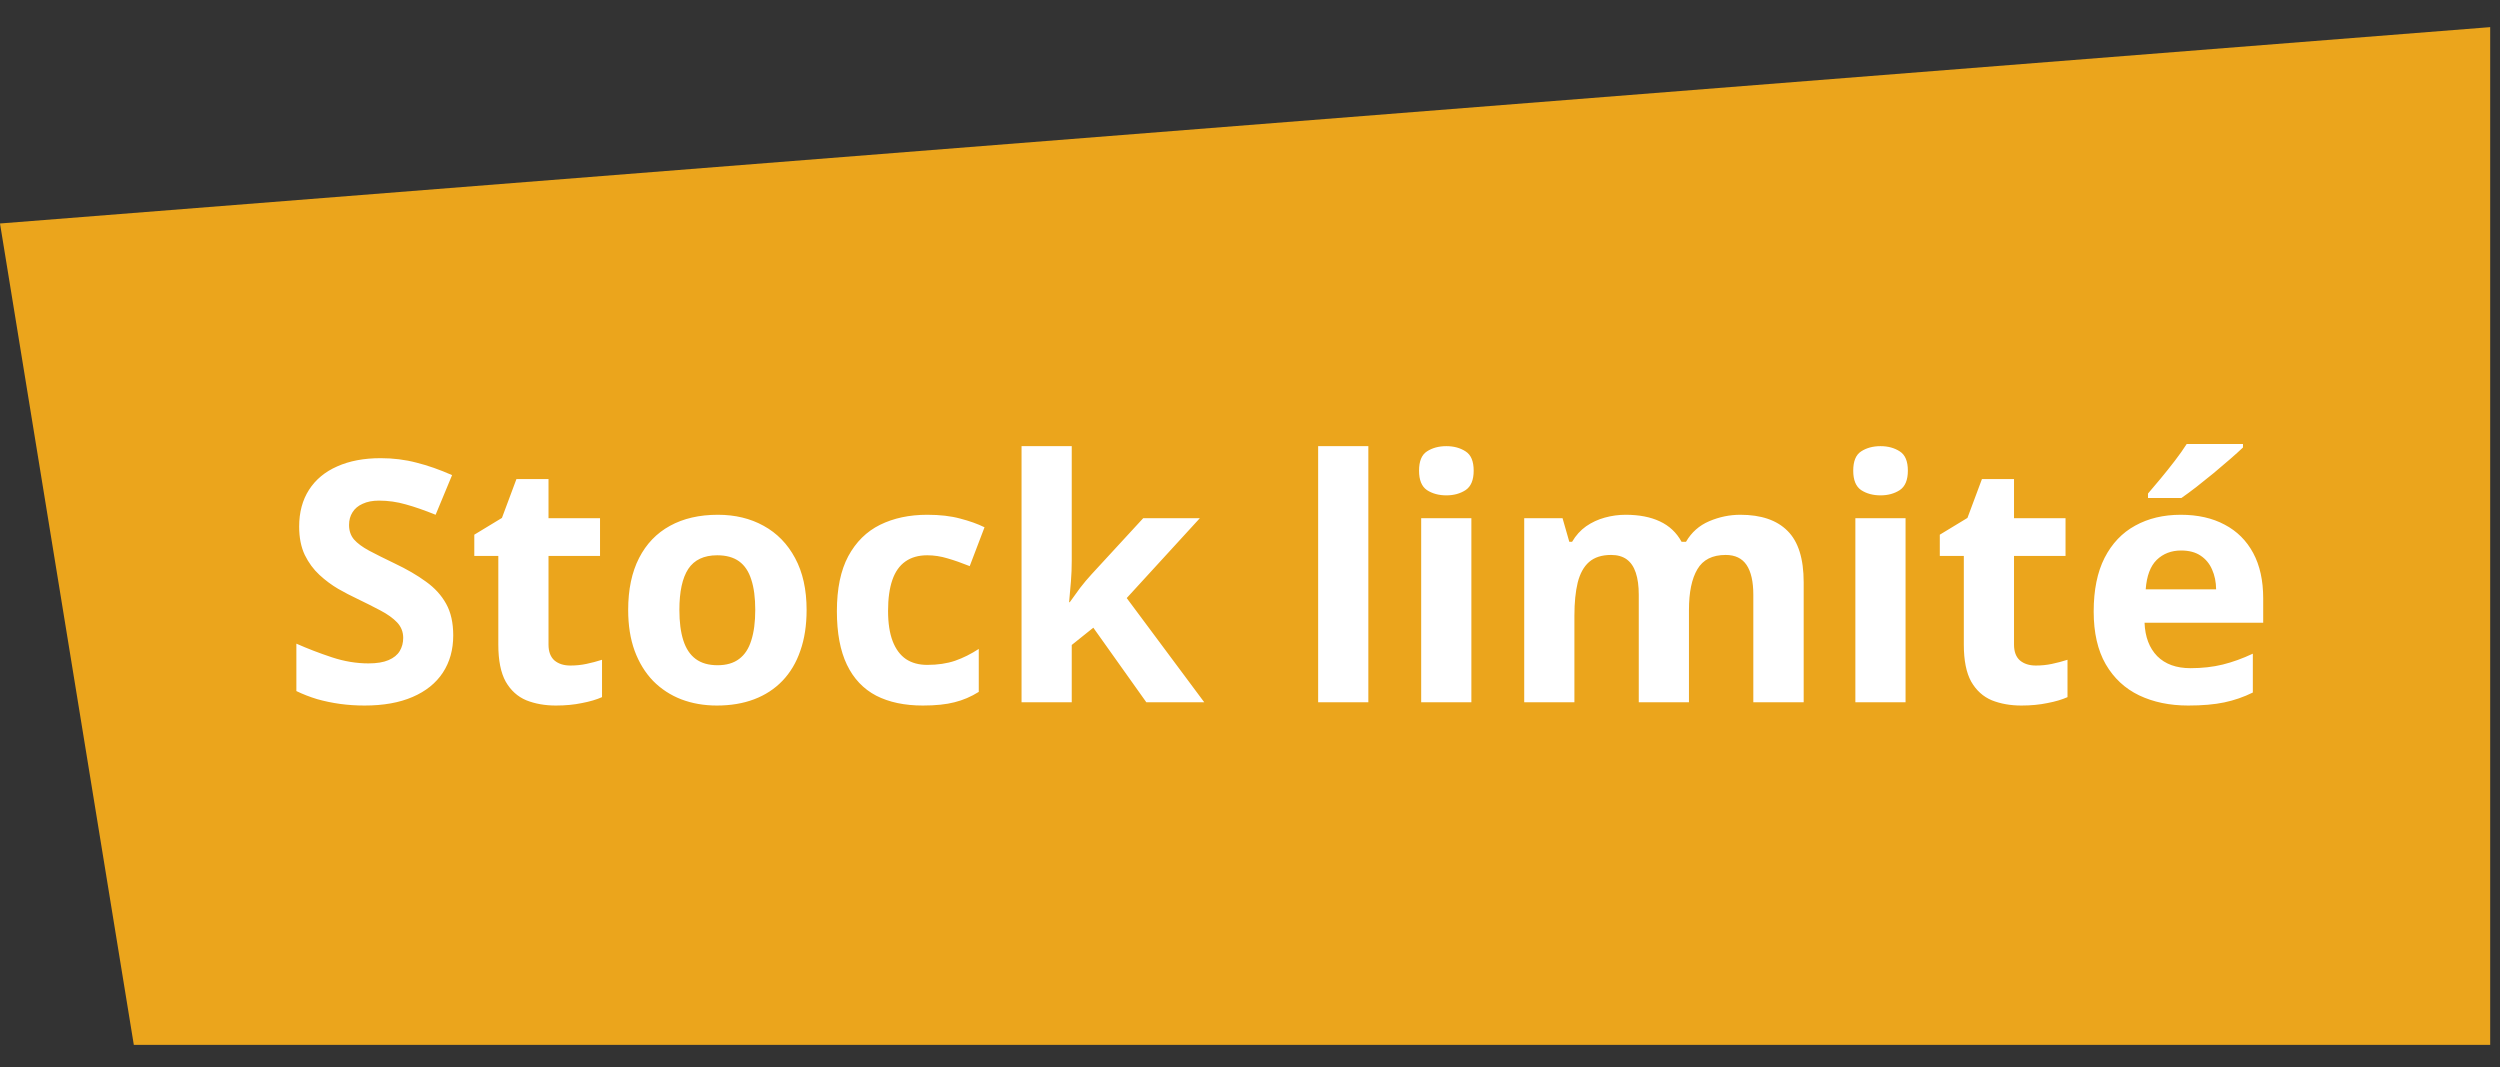 <svg width="89" height="38" viewBox="0 0 89 38" fill="none" xmlns="http://www.w3.org/2000/svg">
<rect x="0" y="0" width="89" height="38" fill="#333333" stroke="none"/>
<path d="M88.651 0.966L0 7.956L4.764 37.198H88.651V0.966Z" fill="#EBA51C"/>
<path d="M16.135 22.621C16.135 23.129 16.012 23.57 15.766 23.945C15.52 24.32 15.16 24.609 14.688 24.812C14.219 25.016 13.648 25.117 12.977 25.117C12.68 25.117 12.389 25.098 12.104 25.059C11.822 25.02 11.551 24.963 11.289 24.889C11.031 24.811 10.785 24.715 10.551 24.602V22.914C10.957 23.094 11.379 23.256 11.816 23.4C12.254 23.545 12.688 23.617 13.117 23.617C13.414 23.617 13.652 23.578 13.832 23.5C14.016 23.422 14.148 23.314 14.23 23.178C14.312 23.041 14.354 22.885 14.354 22.709C14.354 22.494 14.281 22.311 14.137 22.158C13.992 22.006 13.793 21.863 13.539 21.73C13.289 21.598 13.006 21.455 12.69 21.303C12.49 21.209 12.273 21.096 12.039 20.963C11.805 20.826 11.582 20.66 11.371 20.465C11.16 20.27 10.986 20.033 10.85 19.756C10.717 19.475 10.65 19.139 10.65 18.748C10.65 18.236 10.768 17.799 11.002 17.436C11.236 17.072 11.57 16.795 12.004 16.604C12.441 16.408 12.957 16.311 13.551 16.311C13.996 16.311 14.42 16.363 14.822 16.469C15.229 16.57 15.652 16.719 16.094 16.914L15.508 18.326C15.113 18.166 14.76 18.043 14.447 17.957C14.135 17.867 13.816 17.822 13.492 17.822C13.266 17.822 13.072 17.859 12.912 17.934C12.752 18.004 12.631 18.105 12.549 18.238C12.467 18.367 12.426 18.518 12.426 18.689C12.426 18.893 12.484 19.064 12.602 19.205C12.723 19.342 12.902 19.475 13.141 19.604C13.383 19.732 13.684 19.883 14.043 20.055C14.48 20.262 14.854 20.479 15.162 20.705C15.475 20.928 15.715 21.191 15.883 21.496C16.051 21.797 16.135 22.172 16.135 22.621ZM20.307 23.693C20.502 23.693 20.691 23.674 20.875 23.635C21.062 23.596 21.248 23.547 21.432 23.488V24.818C21.24 24.904 21.002 24.975 20.717 25.029C20.436 25.088 20.127 25.117 19.791 25.117C19.4 25.117 19.049 25.055 18.736 24.93C18.428 24.801 18.184 24.58 18.004 24.268C17.828 23.951 17.74 23.512 17.74 22.949V19.791H16.885V19.035L17.869 18.438L18.385 17.055H19.527V18.449H21.361V19.791H19.527V22.949C19.527 23.199 19.598 23.387 19.738 23.512C19.883 23.633 20.072 23.693 20.307 23.693ZM28.715 21.713C28.715 22.26 28.641 22.744 28.492 23.166C28.348 23.588 28.135 23.945 27.854 24.238C27.576 24.527 27.24 24.746 26.846 24.895C26.455 25.043 26.014 25.117 25.521 25.117C25.061 25.117 24.637 25.043 24.25 24.895C23.867 24.746 23.533 24.527 23.248 24.238C22.967 23.945 22.748 23.588 22.592 23.166C22.439 22.744 22.363 22.26 22.363 21.713C22.363 20.986 22.492 20.371 22.75 19.867C23.008 19.363 23.375 18.98 23.852 18.719C24.328 18.457 24.896 18.326 25.557 18.326C26.17 18.326 26.713 18.457 27.186 18.719C27.662 18.98 28.035 19.363 28.305 19.867C28.578 20.371 28.715 20.986 28.715 21.713ZM24.186 21.713C24.186 22.143 24.232 22.504 24.326 22.797C24.42 23.09 24.566 23.311 24.766 23.459C24.965 23.607 25.225 23.682 25.545 23.682C25.861 23.682 26.117 23.607 26.312 23.459C26.512 23.311 26.656 23.09 26.746 22.797C26.84 22.504 26.887 22.143 26.887 21.713C26.887 21.279 26.84 20.92 26.746 20.635C26.656 20.346 26.512 20.129 26.312 19.984C26.113 19.84 25.854 19.768 25.533 19.768C25.061 19.768 24.717 19.93 24.502 20.254C24.291 20.578 24.186 21.064 24.186 21.713ZM32.852 25.117C32.203 25.117 31.65 25 31.193 24.766C30.736 24.527 30.389 24.16 30.15 23.664C29.912 23.168 29.793 22.533 29.793 21.76C29.793 20.959 29.928 20.307 30.197 19.803C30.471 19.295 30.848 18.922 31.328 18.684C31.812 18.445 32.373 18.326 33.01 18.326C33.463 18.326 33.853 18.371 34.182 18.461C34.514 18.547 34.803 18.65 35.049 18.771L34.522 20.154C34.24 20.041 33.978 19.949 33.736 19.879C33.494 19.805 33.252 19.768 33.01 19.768C32.697 19.768 32.438 19.842 32.23 19.99C32.023 20.135 31.869 20.354 31.768 20.646C31.666 20.939 31.615 21.307 31.615 21.748C31.615 22.182 31.67 22.541 31.779 22.826C31.889 23.111 32.047 23.324 32.254 23.465C32.461 23.602 32.713 23.67 33.01 23.67C33.381 23.67 33.711 23.621 34 23.523C34.289 23.422 34.57 23.281 34.844 23.102V24.631C34.57 24.803 34.283 24.926 33.982 25C33.685 25.078 33.309 25.117 32.852 25.117ZM38.154 15.883V19.961C38.154 20.207 38.145 20.453 38.125 20.699C38.105 20.945 38.084 21.191 38.06 21.438H38.084C38.205 21.266 38.328 21.096 38.453 20.928C38.582 20.76 38.719 20.598 38.863 20.441L40.697 18.449H42.713L40.111 21.291L42.871 25H40.809L38.922 22.346L38.154 22.961V25H36.367V15.883H38.154ZM48.713 25H46.926V15.883H48.713V25ZM52.381 18.449V25H50.594V18.449H52.381ZM51.49 15.883C51.756 15.883 51.984 15.945 52.176 16.07C52.367 16.191 52.463 16.42 52.463 16.756C52.463 17.088 52.367 17.318 52.176 17.447C51.984 17.572 51.756 17.635 51.49 17.635C51.221 17.635 50.99 17.572 50.799 17.447C50.611 17.318 50.518 17.088 50.518 16.756C50.518 16.42 50.611 16.191 50.799 16.07C50.99 15.945 51.221 15.883 51.49 15.883ZM61.955 18.326C62.697 18.326 63.258 18.518 63.637 18.9C64.019 19.279 64.211 19.889 64.211 20.729V25H62.418V21.174C62.418 20.705 62.338 20.352 62.178 20.113C62.018 19.875 61.77 19.756 61.434 19.756C60.961 19.756 60.625 19.926 60.426 20.266C60.227 20.602 60.127 21.084 60.127 21.713V25H58.34V21.174C58.34 20.861 58.305 20.6 58.234 20.389C58.164 20.178 58.057 20.02 57.912 19.914C57.768 19.809 57.582 19.756 57.355 19.756C57.023 19.756 56.762 19.84 56.57 20.008C56.383 20.172 56.248 20.416 56.166 20.74C56.088 21.061 56.049 21.453 56.049 21.918V25H54.262V18.449H55.627L55.867 19.287H55.967C56.1 19.061 56.266 18.877 56.465 18.736C56.668 18.596 56.891 18.492 57.133 18.426C57.375 18.359 57.621 18.326 57.871 18.326C58.352 18.326 58.758 18.404 59.09 18.561C59.426 18.717 59.684 18.959 59.863 19.287H60.022C60.217 18.951 60.492 18.707 60.848 18.555C61.207 18.402 61.576 18.326 61.955 18.326ZM67.838 18.449V25H66.051V18.449H67.838ZM66.947 15.883C67.213 15.883 67.441 15.945 67.633 16.07C67.824 16.191 67.92 16.42 67.92 16.756C67.92 17.088 67.824 17.318 67.633 17.447C67.441 17.572 67.213 17.635 66.947 17.635C66.678 17.635 66.447 17.572 66.256 17.447C66.068 17.318 65.975 17.088 65.975 16.756C65.975 16.42 66.068 16.191 66.256 16.07C66.447 15.945 66.678 15.883 66.947 15.883ZM72.478 23.693C72.674 23.693 72.863 23.674 73.047 23.635C73.234 23.596 73.42 23.547 73.603 23.488V24.818C73.412 24.904 73.174 24.975 72.889 25.029C72.607 25.088 72.299 25.117 71.963 25.117C71.572 25.117 71.221 25.055 70.908 24.93C70.6 24.801 70.356 24.58 70.176 24.268C70 23.951 69.912 23.512 69.912 22.949V19.791H69.057V19.035L70.041 18.438L70.557 17.055H71.699V18.449H73.533V19.791H71.699V22.949C71.699 23.199 71.769 23.387 71.91 23.512C72.055 23.633 72.244 23.693 72.478 23.693ZM77.635 18.326C78.24 18.326 78.762 18.443 79.199 18.678C79.637 18.908 79.975 19.244 80.213 19.686C80.451 20.127 80.57 20.666 80.57 21.303V22.17H76.346C76.365 22.674 76.516 23.07 76.797 23.359C77.082 23.645 77.477 23.787 77.981 23.787C78.398 23.787 78.781 23.744 79.129 23.658C79.477 23.572 79.834 23.443 80.201 23.271V24.654C79.877 24.814 79.537 24.932 79.182 25.006C78.83 25.08 78.402 25.117 77.898 25.117C77.242 25.117 76.66 24.996 76.152 24.754C75.648 24.512 75.252 24.143 74.963 23.646C74.678 23.15 74.535 22.525 74.535 21.771C74.535 21.006 74.664 20.369 74.922 19.861C75.184 19.35 75.547 18.967 76.012 18.713C76.477 18.455 77.018 18.326 77.635 18.326ZM77.647 19.598C77.299 19.598 77.01 19.709 76.779 19.932C76.553 20.154 76.422 20.504 76.387 20.98H78.894C78.891 20.715 78.842 20.479 78.748 20.271C78.658 20.064 78.522 19.9 78.338 19.779C78.158 19.658 77.928 19.598 77.647 19.598ZM79.85 15.807V15.93C79.736 16.039 79.588 16.174 79.404 16.334C79.221 16.494 79.023 16.662 78.812 16.838C78.602 17.01 78.394 17.176 78.191 17.336C77.988 17.492 77.811 17.623 77.658 17.729H76.469V17.57C76.598 17.422 76.746 17.246 76.914 17.043C77.086 16.836 77.256 16.623 77.424 16.404C77.592 16.186 77.732 15.986 77.846 15.807H79.85Z" fill="white"/>
</svg>
